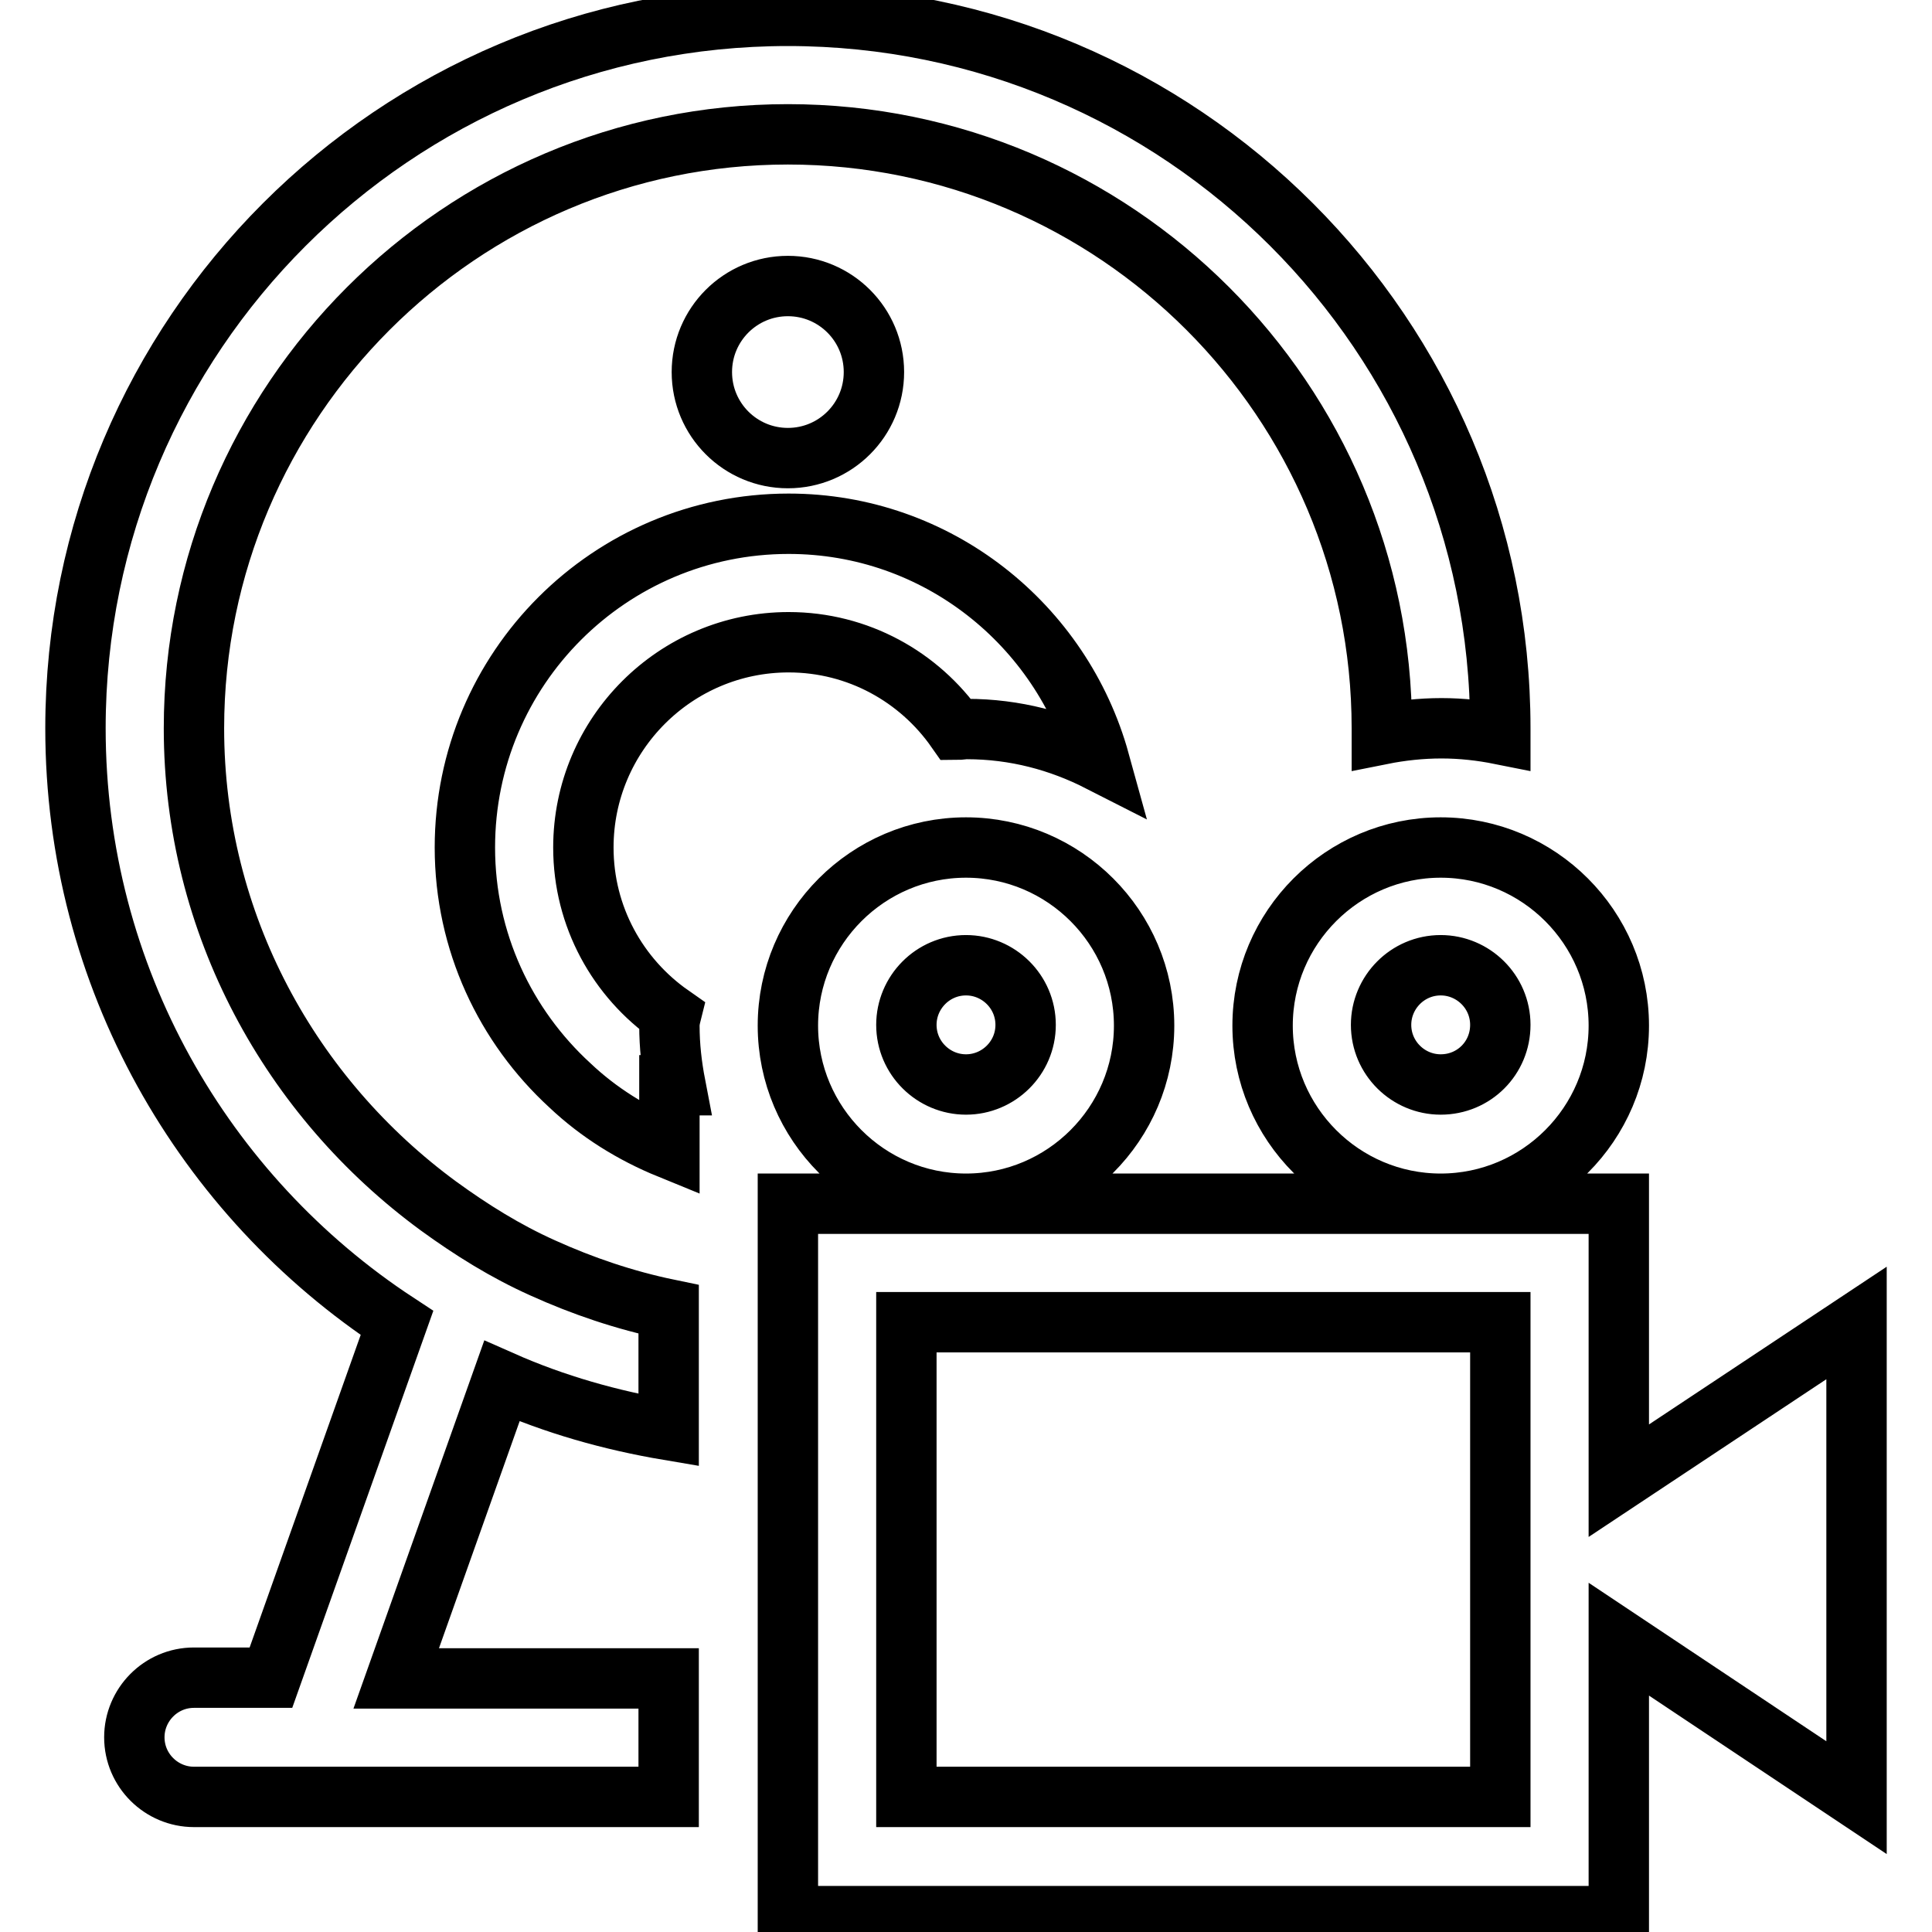 <?xml version="1.0" encoding="utf-8"?>
<!-- Svg Vector Icons : http://www.onlinewebfonts.com/icon -->
<!DOCTYPE svg PUBLIC "-//W3C//DTD SVG 1.1//EN" "http://www.w3.org/Graphics/SVG/1.1/DTD/svg11.dtd">
<svg version="1.1" xmlns="http://www.w3.org/2000/svg" xmlns:xlink="http://www.w3.org/1999/xlink" x="0px" y="0px" viewBox="0 0 256 256" enable-background="new 0 0 256 256" xml:space="preserve">
<g> <path stroke-width="8" fill-opacity="0" stroke="#000000"  d="M151.6,135.9c0-13-10.6-23.6-23.6-23.6s-23.6,10.6-23.6,23.6c0,13,10.6,23.6,23.6,23.6 S151.6,148.9,151.6,135.9z M128,143.7c-4.3,0-7.9-3.5-7.9-7.9c0-4.3,3.5-7.9,7.9-7.9c4.3,0,7.9,3.5,7.9,7.9 C135.9,140.2,132.3,143.7,128,143.7z M214.5,135.9c0-13-10.6-23.6-23.6-23.6s-23.6,10.6-23.6,23.6c0,13,10.6,23.6,23.6,23.6 S214.5,148.9,214.5,135.9z M190.9,143.7c-4.3,0-7.9-3.5-7.9-7.9c0-4.3,3.5-7.9,7.9-7.9c4.3,0,7.9,3.5,7.9,7.9 C198.8,140.2,195.3,143.7,190.9,143.7z M214.5,196.2v-36.7h-23.6H128h-23.6v94.4h110.1v-36.7l31.5,21v-62.9L214.5,196.2z  M198.8,238.1h-78.7v-62.9h78.7V238.1z M71.9,168c5.3,2.4,10.9,4.3,16.7,5.5v16c-7.7-1.3-15.1-3.4-22.1-6.5l-14,39.4h36.1v15.7 H41.5H25.7c-4.3,0-7.9-3.5-7.9-7.9c0-4.3,3.5-7.9,7.9-7.9h10.2l16.7-47C27,158.5,10,129.5,10,96.5c0-52.1,42.3-94.4,94.4-94.4 s94.4,42.3,94.4,94.4c0,0.3,0,0.5,0,0.8c-2.5-0.5-5.1-0.8-7.8-0.8c-2.7,0-5.4,0.3-7.9,0.8c0-0.3,0-0.5,0-0.8 c0-43.4-35.3-78.7-78.7-78.7S25.7,53.2,25.7,96.5c0,26,12.9,49,32.4,63.3C62.5,163,67,165.8,71.9,168z M88.7,135.9 c0,2.7,0.3,5.3,0.8,7.9h-0.8v8.4c-4.9-2-9.4-4.8-13.2-8.4c-8.5-7.8-13.9-19-13.9-31.5c0-23.7,19.2-42.9,42.9-42.9 c19.7,0,36.2,13.4,41.2,31.5c-5.3-2.7-11.2-4.3-17.6-4.3c-0.5,0-0.9,0.1-1.4,0.1c-4.9-7-13-11.6-22.2-11.6 c-15,0-27.2,12.2-27.2,27.2c0,9.2,4.6,17.3,11.6,22.2C88.8,134.9,88.7,135.4,88.7,135.9z M104.4,37.9c6.3,0,11.4,5.1,11.4,11.4 s-5.1,11.4-11.4,11.4c-6.3,0-11.4-5.1-11.4-11.4C93,43,98.1,37.9,104.4,37.9z"/></g>
</svg>